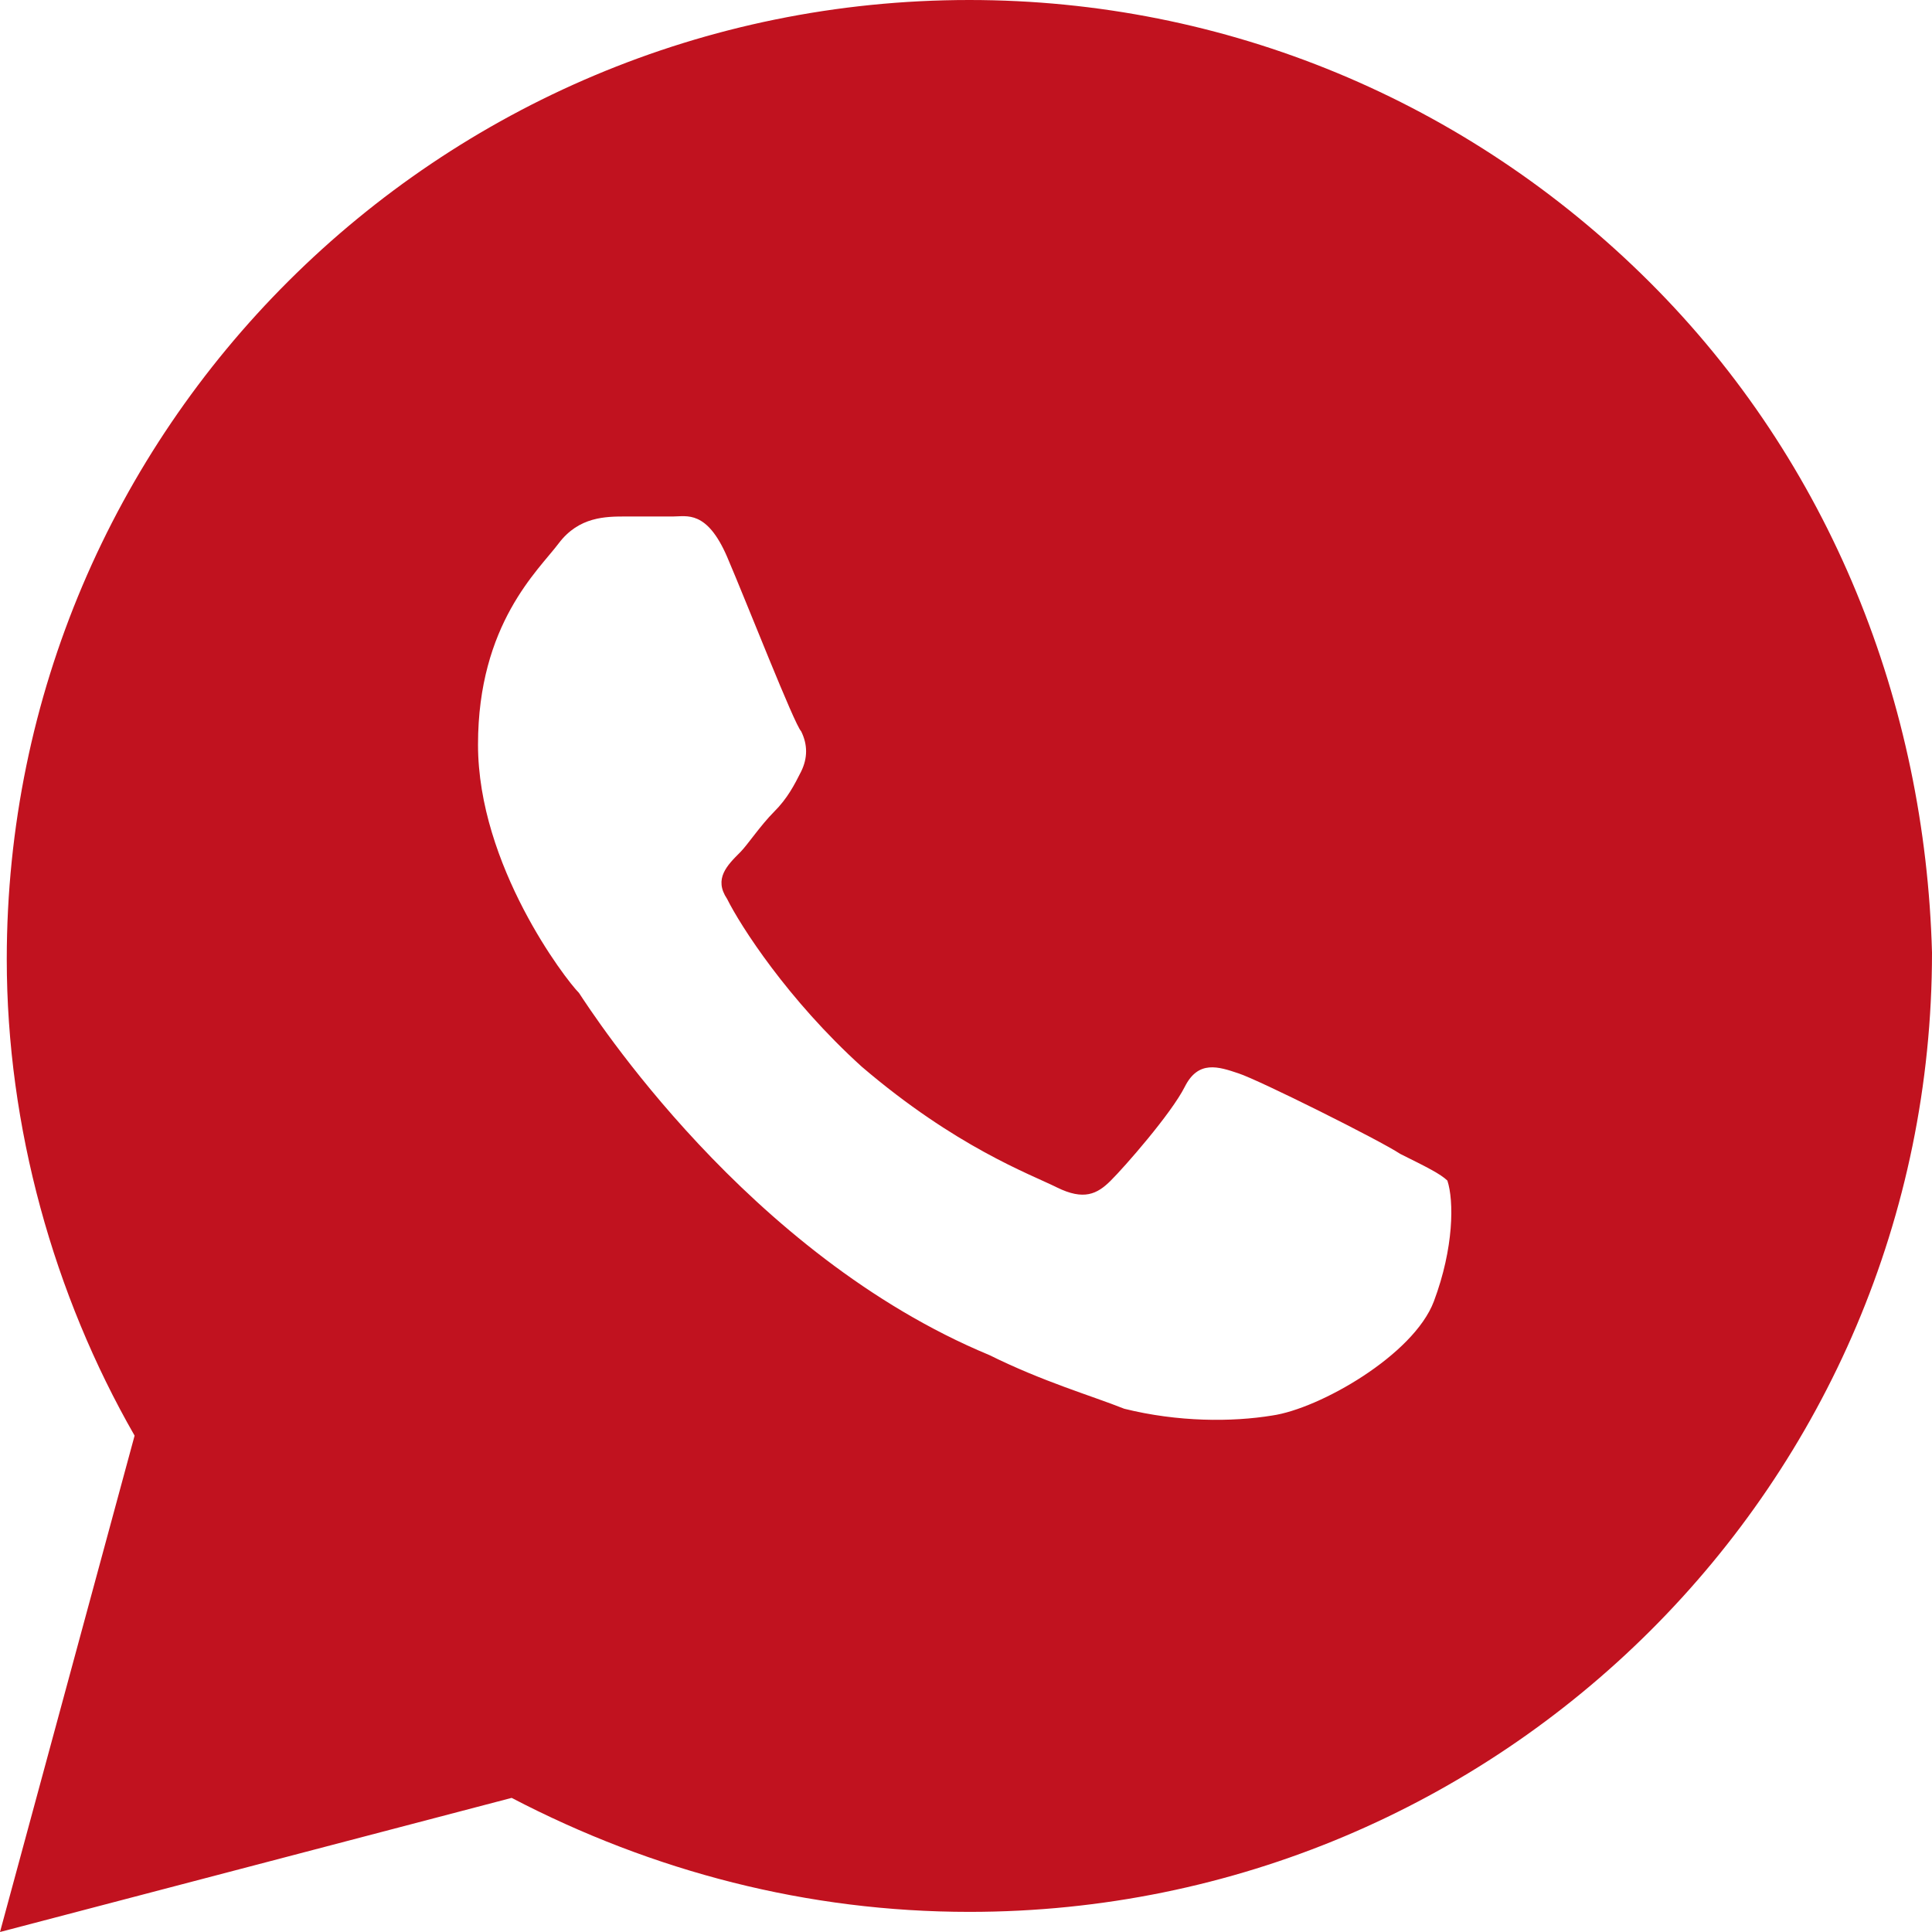 <?xml version="1.0" encoding="UTF-8"?> <svg xmlns="http://www.w3.org/2000/svg" width="12" height="12" viewBox="0 0 12 12" fill="none"><path d="M10.244 1.75C9.115 0.625 7.61 0 6.021 0C2.718 0 0.042 2.667 0.042 5.958C0.042 7 0.334 8.042 0.836 8.917L0 12L3.178 11.167C4.056 11.625 5.017 11.875 6.021 11.875C9.324 11.875 12 9.208 12 5.917C11.958 4.375 11.373 2.875 10.244 1.75ZM8.906 8.083C8.78 8.417 8.195 8.75 7.902 8.792C7.652 8.833 7.317 8.833 6.983 8.75C6.774 8.667 6.481 8.583 6.146 8.417C4.641 7.792 3.679 6.292 3.596 6.167C3.512 6.083 2.969 5.375 2.969 4.625C2.969 3.875 3.345 3.542 3.47 3.375C3.596 3.208 3.763 3.208 3.889 3.208C3.972 3.208 4.098 3.208 4.181 3.208C4.265 3.208 4.39 3.167 4.516 3.458C4.641 3.75 4.934 4.5 4.976 4.542C5.017 4.625 5.017 4.708 4.976 4.792C4.934 4.875 4.892 4.958 4.808 5.042C4.725 5.125 4.641 5.25 4.599 5.292C4.516 5.375 4.432 5.458 4.516 5.583C4.599 5.75 4.892 6.208 5.352 6.625C5.937 7.125 6.397 7.292 6.564 7.375C6.732 7.458 6.815 7.417 6.899 7.333C6.983 7.25 7.275 6.917 7.359 6.75C7.443 6.583 7.568 6.625 7.693 6.667C7.819 6.708 8.571 7.083 8.697 7.167C8.864 7.25 8.948 7.292 8.99 7.333C9.031 7.458 9.031 7.75 8.906 8.083Z" fill="#C1121F"></path></svg> 